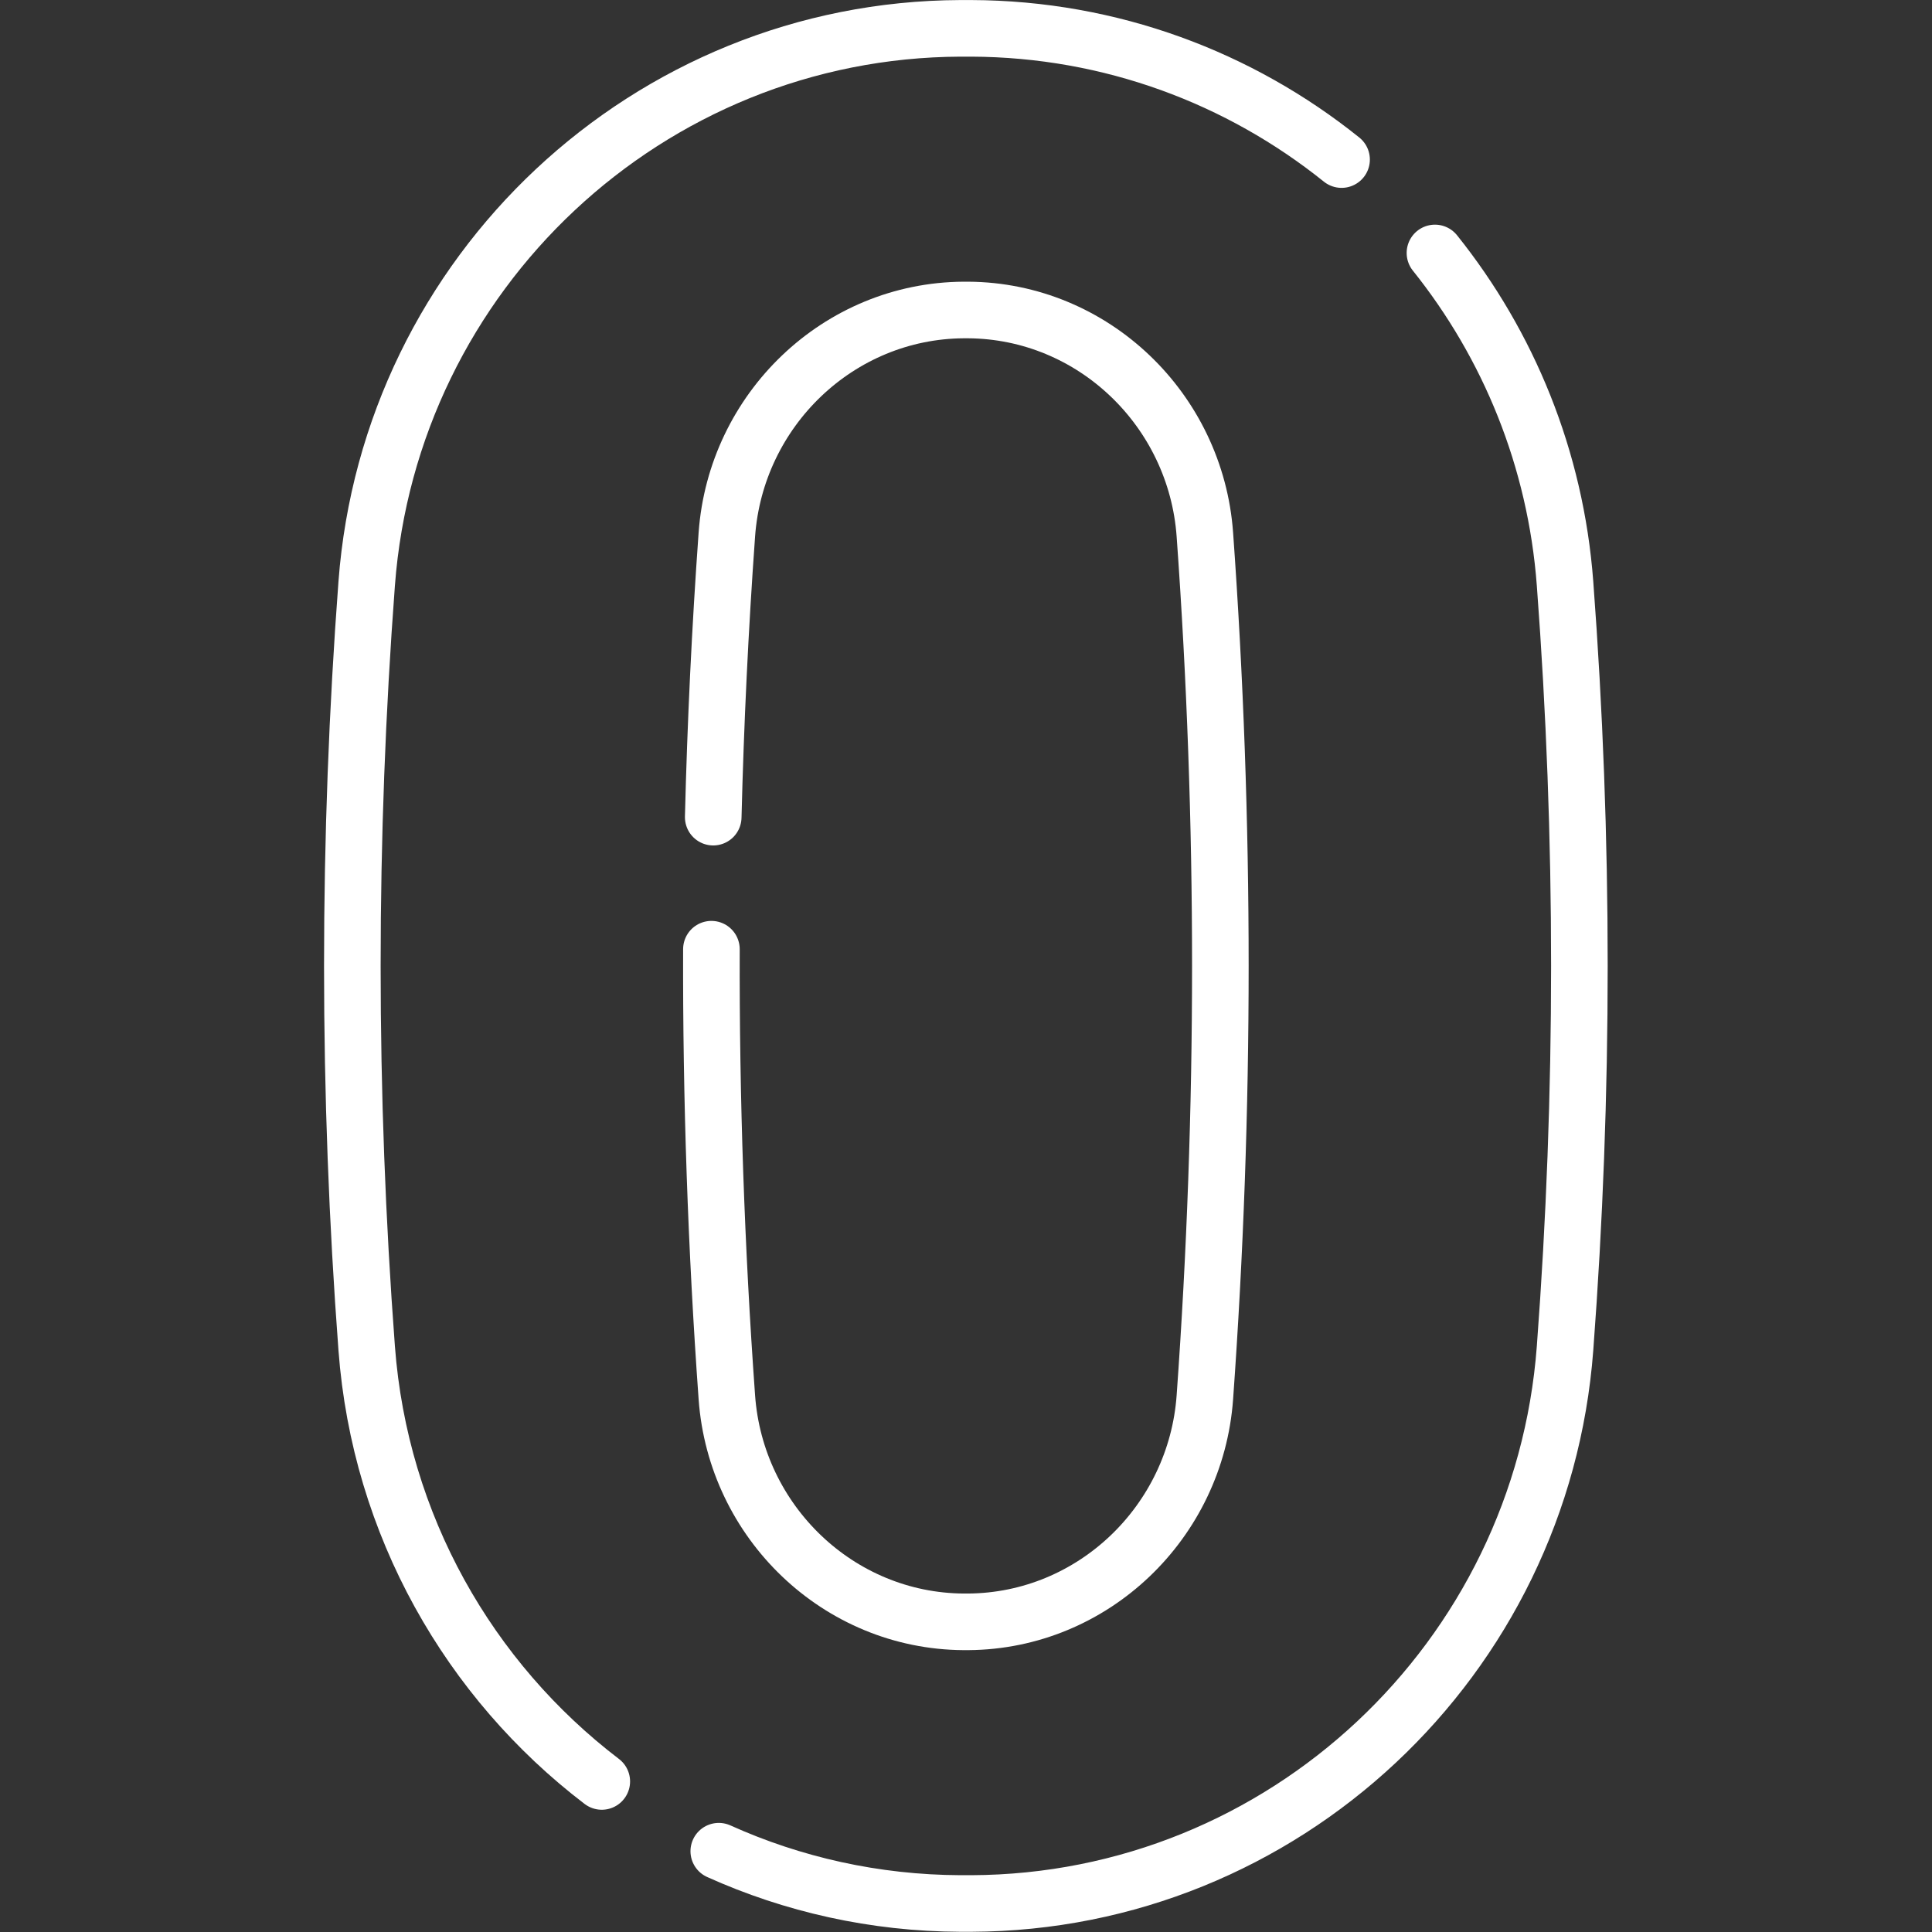<?xml version="1.0" encoding="UTF-8"?> <svg xmlns="http://www.w3.org/2000/svg" width="2259" height="2259" viewBox="0 0 2259 2259" fill="none"><rect x="0" y="0" width="2259" height="2259" fill="#333333" stroke="none"/><g clip-path="url(#clip0_2509_1327)"><path d="M703.633 2082.96C548.965 1964.99 444.28 1783.68 428.751 1576.47C406.385 1278.43 406.385 980.389 428.751 682.347C456.015 318.573 758.159 34.56 1122.95 33.148H1135.74C1298.92 33.766 1449.58 90.983 1568.64 186.581M1677.83 295.766C1763.68 403.01 1819 536.238 1829.94 682.347C1852.3 980.389 1852.3 1278.43 1829.94 1576.47C1802.67 1940.25 1500.53 2224.26 1135.74 2225.67H1122.95C1022.54 2225.27 926.899 2203.48 840.434 2164.53" stroke="white" stroke-width="66.173" stroke-miterlimit="10" stroke-linecap="round" stroke-linejoin="round"></path><path d="M833.94 955.457C836.675 845.301 841.969 735.19 849.866 625.078C860.321 479.234 980.447 363.387 1126.69 362.461H1131.98C1278.22 363.387 1398.35 479.234 1408.8 625.078C1432.94 961.28 1432.94 1297.53 1408.8 1633.73C1398.35 1779.57 1278.22 1895.42 1131.98 1896.34H1126.69C980.447 1895.42 860.321 1779.57 849.866 1633.73C837.332 1459.39 831.313 1284.65 831.823 1109.86" stroke="white" stroke-width="66.173" stroke-miterlimit="10" stroke-linecap="round" stroke-linejoin="round"></path></g><defs><clipPath id="clip0_2509_1327"><rect width="2258.7" height="2258.7" fill="white" transform="translate(0 0.07)"></rect></clipPath></defs></svg> 